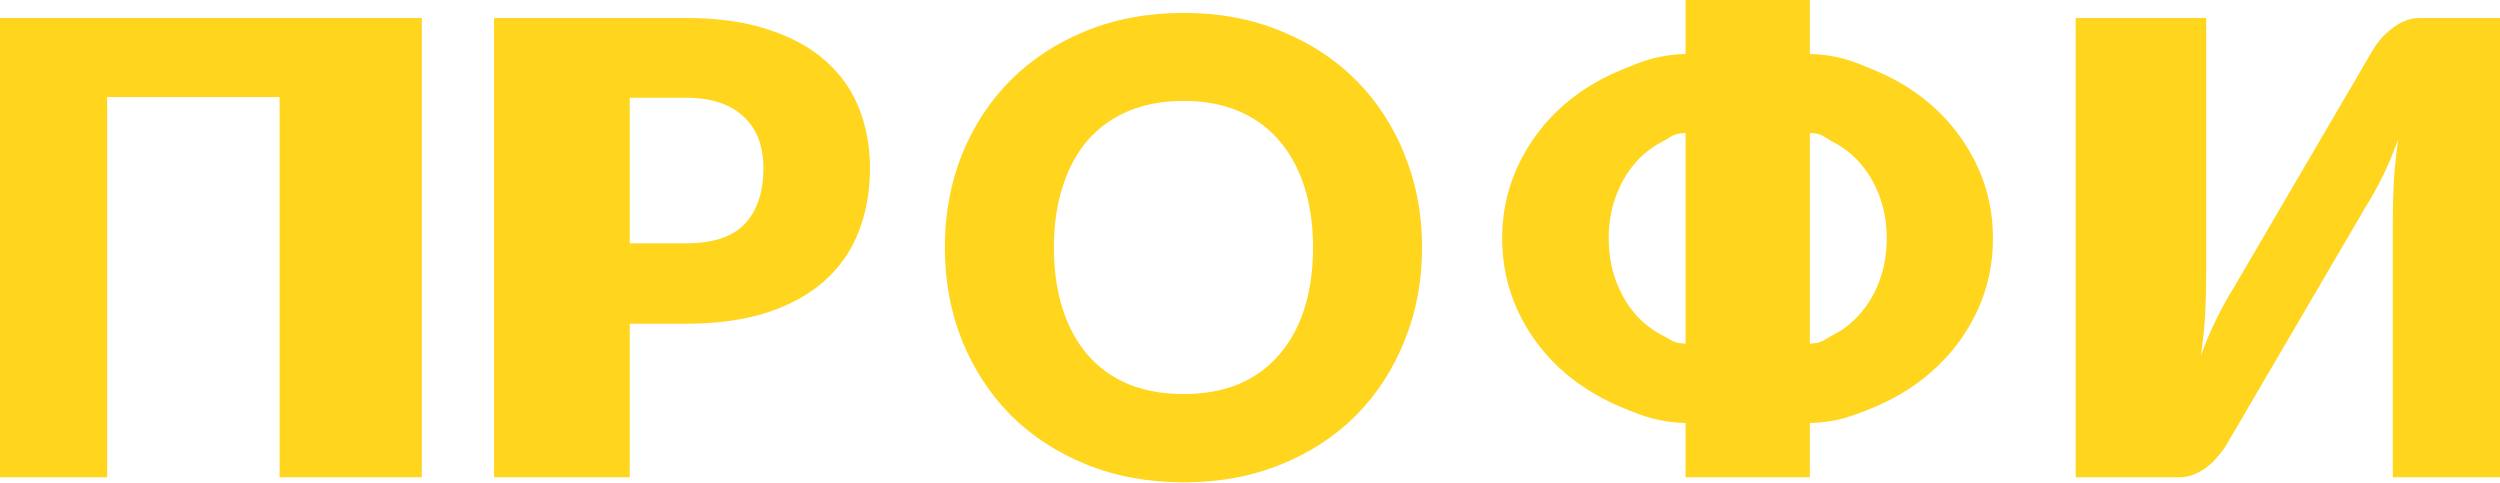 <?xml version="1.0" encoding="UTF-8"?> <svg xmlns="http://www.w3.org/2000/svg" width="1714" height="331" viewBox="0 0 1714 331" fill="none"> <path d="M289.199 327.213H191.703V66.567H73.483V327.213H0V12.319H289.199V327.213Z" fill="#FFD51E"></path> <path d="M469.805 166.849C488.824 166.849 502.512 162.31 510.869 153.233C519.226 144.155 523.404 131.476 523.404 115.195C523.404 107.99 522.324 101.435 520.162 95.527C518.001 89.62 514.687 84.577 510.221 80.398C505.898 76.076 500.351 72.762 493.579 70.457C486.951 68.151 479.027 66.999 469.805 66.999H431.767V166.849H469.805ZM469.805 12.319C491.994 12.319 511.013 14.985 526.862 20.316C542.855 25.503 555.967 32.707 566.197 41.928C576.571 51.15 584.207 62.028 589.106 74.563C594.005 87.098 596.454 100.642 596.454 115.195C596.454 130.9 593.933 145.308 588.89 158.42C583.847 171.531 576.139 182.77 565.765 192.135C555.391 201.501 542.207 208.849 526.214 214.18C510.365 219.367 491.562 221.96 469.805 221.96H431.767V327.213H338.705V12.319H469.805Z" fill="#FFD51E"></path> <path d="M974.994 169.658C974.994 192.423 971.032 213.604 963.107 233.199C955.327 252.794 944.304 269.868 930.04 284.421C915.776 298.829 898.558 310.139 878.386 318.352C858.359 326.565 836.098 330.671 811.604 330.671C787.109 330.671 764.777 326.565 744.605 318.352C724.433 310.139 707.143 298.829 692.735 284.421C678.471 269.868 667.376 252.794 659.452 233.199C651.671 213.604 647.781 192.423 647.781 169.658C647.781 146.893 651.671 125.713 659.452 106.117C667.376 86.522 678.471 69.52 692.735 55.112C707.143 40.703 724.433 29.393 744.605 21.18C764.777 12.967 787.109 8.861 811.604 8.861C836.098 8.861 858.359 13.04 878.386 21.396C898.558 29.609 915.776 40.92 930.04 55.328C944.304 69.736 955.327 86.738 963.107 106.334C971.032 125.929 974.994 147.037 974.994 169.658ZM900.215 169.658C900.215 154.097 898.198 140.121 894.163 127.73C890.129 115.195 884.294 104.605 876.657 95.96C869.165 87.314 859.944 80.687 848.993 76.076C838.043 71.465 825.58 69.16 811.604 69.16C797.483 69.16 784.876 71.465 773.782 76.076C762.831 80.687 753.538 87.314 745.902 95.96C738.409 104.605 732.646 115.195 728.612 127.73C724.577 140.121 722.56 154.097 722.56 169.658C722.56 185.363 724.577 199.483 728.612 212.019C732.646 224.41 738.409 234.928 745.902 243.573C753.538 252.218 762.831 258.846 773.782 263.456C784.876 267.923 797.483 270.156 811.604 270.156C825.58 270.156 838.043 267.923 848.993 263.456C859.944 258.846 869.165 252.218 876.657 243.573C884.294 234.928 890.129 224.41 894.163 212.019C898.198 199.483 900.215 185.363 900.215 169.658Z" fill="#FFD51E"></path> <path d="M1240.82 235.576C1249.6 235.288 1249.67 233.271 1257.02 229.525C1264.51 225.635 1270.92 220.448 1276.25 213.964C1281.73 207.48 1285.98 199.916 1289 191.271C1292.03 182.626 1293.54 173.332 1293.54 163.391C1293.54 153.449 1292.03 144.227 1289 135.727C1285.98 127.082 1281.73 119.517 1276.25 113.033C1270.92 106.55 1264.51 101.363 1257.02 97.472C1249.67 93.582 1249.6 91.493 1240.82 91.205V235.576ZM1155.65 91.205C1146.71 91.493 1146.51 93.582 1139.01 97.472C1131.66 101.363 1125.32 106.55 1119.99 113.033C1114.66 119.517 1110.48 127.082 1107.46 135.727C1104.43 144.227 1102.92 153.449 1102.92 163.391C1102.92 173.332 1104.43 182.626 1107.46 191.271C1110.48 199.916 1114.66 207.48 1119.99 213.964C1125.32 220.448 1131.66 225.635 1139.01 229.525C1146.51 233.271 1146.71 235.288 1155.65 235.576V91.205ZM1240.82 36.957C1259.83 37.678 1269.48 41.496 1285.76 48.412C1302.04 55.184 1316.16 64.261 1328.12 75.644C1340.08 87.026 1349.45 100.21 1356.22 115.195C1362.99 130.179 1366.38 146.245 1366.38 163.391C1366.38 180.536 1362.99 196.674 1356.22 211.803C1349.45 226.787 1340.08 239.971 1328.12 251.353C1316.16 262.736 1302.04 271.885 1285.76 278.801C1269.48 285.573 1259.83 289.319 1240.82 290.04V327.213H1155.65V290.04C1136.63 289.319 1126.98 285.573 1110.7 278.801C1094.42 271.885 1080.23 262.736 1068.12 251.353C1056.16 239.971 1046.8 226.787 1040.03 211.803C1033.26 196.674 1029.87 180.536 1029.87 163.391C1029.87 146.245 1033.26 130.179 1040.03 115.195C1046.8 100.21 1056.16 87.026 1068.12 75.644C1080.08 64.261 1094.2 55.184 1110.48 48.412C1126.91 41.496 1136.63 37.678 1155.65 36.957V0H1240.82V36.957Z" fill="#FFD51E"></path> <path d="M1714 12.319V327.213H1640.52V150.855C1640.52 142.643 1640.73 133.998 1641.17 124.92C1641.74 115.699 1642.75 105.901 1644.19 95.527C1640.88 104.749 1637.28 113.322 1633.39 121.246C1629.49 129.027 1625.68 135.871 1621.93 141.778L1526.19 305.385C1524.6 307.978 1522.66 310.572 1520.35 313.165C1518.19 315.759 1515.74 318.136 1513 320.297C1510.27 322.314 1507.31 323.971 1504.14 325.268C1500.97 326.565 1497.66 327.213 1494.2 327.213H1423.08V12.319H1512.57V188.461C1512.57 196.674 1512.36 205.391 1511.92 214.612C1511.49 223.689 1510.48 233.415 1508.9 243.789C1512.21 234.712 1515.81 226.283 1519.7 218.502C1523.59 210.578 1527.41 203.662 1531.16 197.754L1626.9 34.148C1628.49 31.554 1630.36 28.961 1632.52 26.367C1634.83 23.774 1637.35 21.468 1640.09 19.451C1642.82 17.29 1645.78 15.561 1648.95 14.264C1652.12 12.967 1655.43 12.319 1658.89 12.319H1714Z" fill="#FFD51E"></path> </svg> 